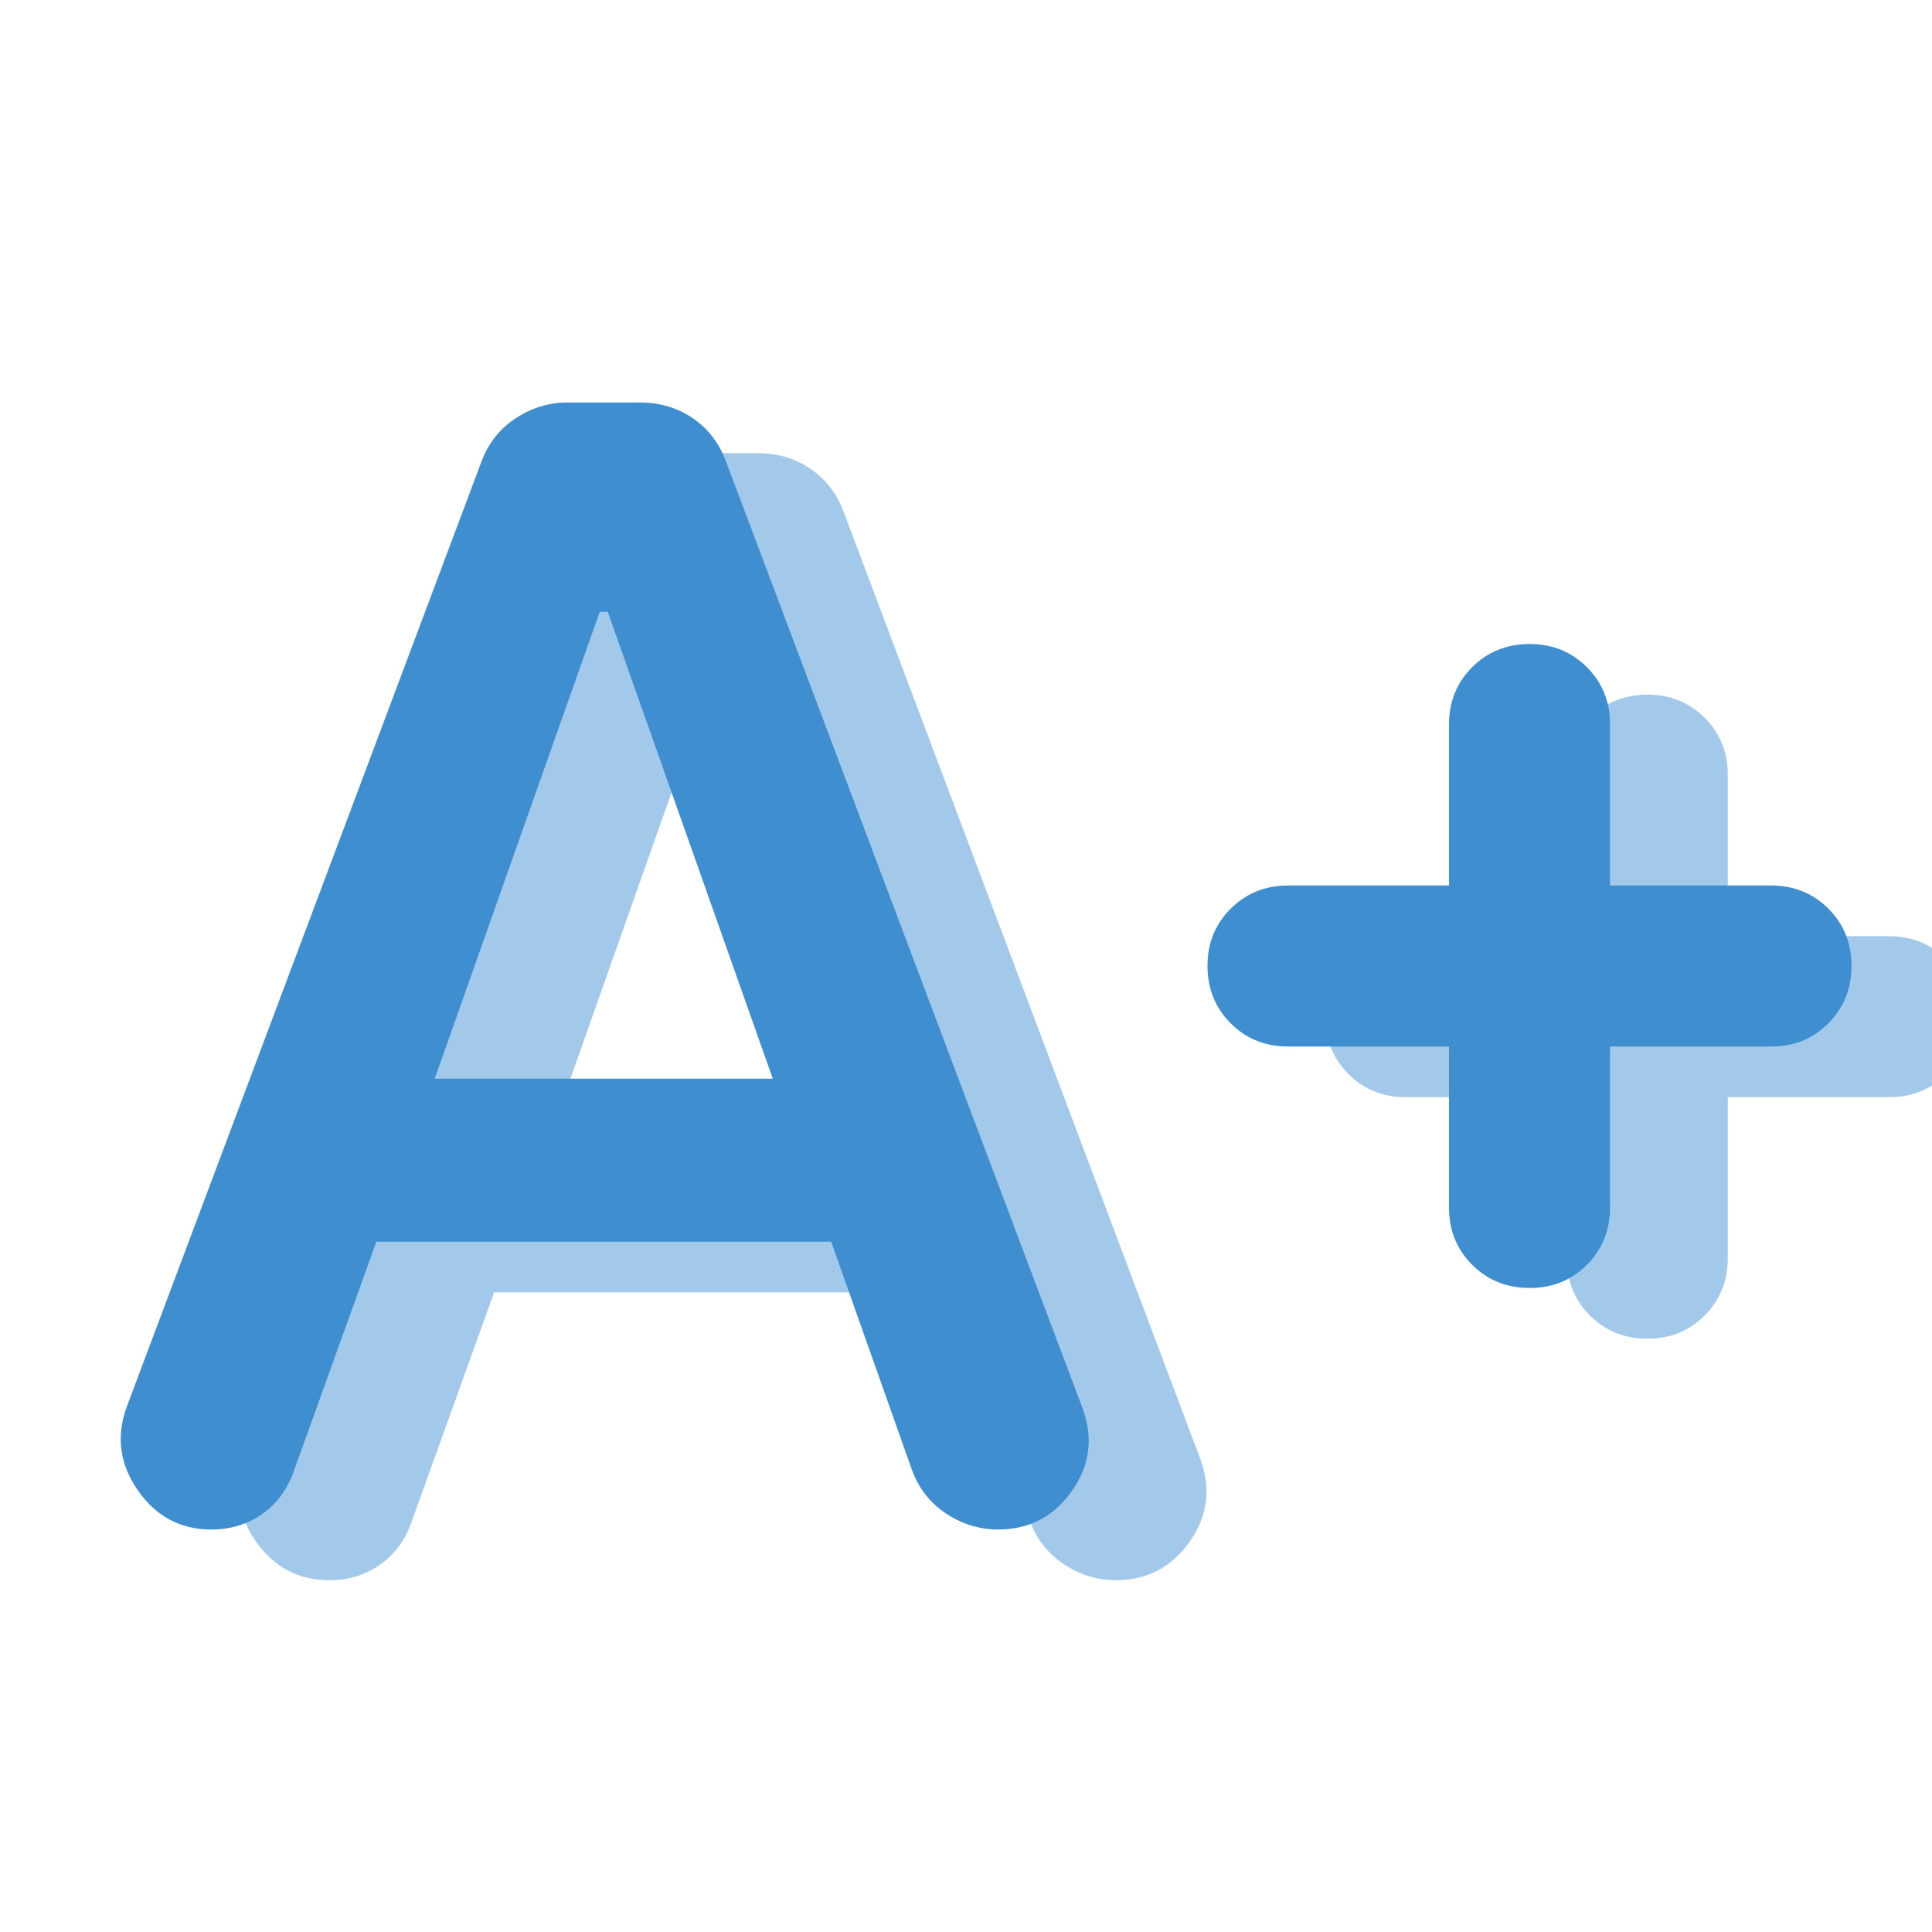 <?xml version="1.0" encoding="UTF-8"?>
<svg xmlns="http://www.w3.org/2000/svg" width="81" height="81" viewBox="0 0 81 81" fill="none">
  <g clip-path="url(#clip0_85_185)">
    <path d="M20.715 54.184L17.256 63.803C16.975 64.591 16.525 65.196 15.906 65.619C15.287 66.042 14.584 66.252 13.797 66.25C12.503 66.25 11.476 65.702 10.715 64.606C9.955 63.511 9.801 62.343 10.253 61.103L25.103 21.531C25.384 20.744 25.862 20.125 26.537 19.675C27.212 19.225 27.944 19 28.731 19H31.769C32.612 19 33.358 19.225 34.006 19.675C34.654 20.125 35.118 20.744 35.397 21.531L50.331 61.188C50.781 62.425 50.627 63.578 49.869 64.647C49.111 65.716 48.083 66.25 46.787 66.25C46 66.25 45.269 66.025 44.594 65.575C43.919 65.125 43.441 64.506 43.159 63.719L39.784 54.184H20.715ZM23.162 47.35H37.337L30.419 27.775H30.081L23.162 47.35ZM65.687 46H58.937C57.981 46 57.18 45.676 56.534 45.028C55.889 44.38 55.565 43.579 55.562 42.625C55.56 41.671 55.884 40.87 56.534 40.222C57.185 39.574 57.986 39.25 58.937 39.25H65.687V32.5C65.687 31.544 66.011 30.743 66.659 30.097C67.307 29.451 68.108 29.127 69.062 29.125C70.016 29.123 70.819 29.447 71.469 30.097C72.119 30.747 72.442 31.548 72.437 32.5V39.25H79.187C80.144 39.25 80.946 39.574 81.594 40.222C82.242 40.87 82.565 41.671 82.562 42.625C82.56 43.579 82.236 44.381 81.59 45.031C80.945 45.682 80.144 46.005 79.187 46H72.437V52.75C72.437 53.706 72.113 54.508 71.465 55.156C70.817 55.804 70.016 56.127 69.062 56.125C68.108 56.123 67.307 55.799 66.659 55.153C66.011 54.507 65.687 53.706 65.687 52.75V46Z" fill="#3E8ED0" fill-opacity="0.48"></path>
    <path d="M15.778 52.059L12.319 61.678C12.037 62.466 11.587 63.071 10.969 63.494C10.35 63.917 9.647 64.127 8.859 64.125C7.565 64.125 6.538 63.577 5.778 62.481C5.017 61.386 4.863 60.218 5.315 58.978L20.166 19.406C20.447 18.619 20.925 18 21.6 17.55C22.275 17.1 23.006 16.875 23.794 16.875H26.831C27.675 16.875 28.421 17.1 29.069 17.55C29.717 18 30.18 18.619 30.459 19.406L45.394 59.062C45.844 60.3 45.69 61.453 44.931 62.522C44.173 63.591 43.146 64.125 41.85 64.125C41.062 64.125 40.331 63.9 39.656 63.45C38.981 63 38.503 62.381 38.222 61.594L34.847 52.059H15.778ZM18.225 45.225H32.4L25.481 25.65H25.144L18.225 45.225ZM60.75 43.875H54C53.044 43.875 52.243 43.551 51.597 42.903C50.951 42.255 50.627 41.454 50.625 40.5C50.623 39.546 50.947 38.745 51.597 38.097C52.247 37.449 53.048 37.125 54 37.125H60.75V30.375C60.75 29.419 61.074 28.618 61.722 27.972C62.37 27.326 63.171 27.002 64.125 27C65.079 26.998 65.881 27.322 66.531 27.972C67.181 28.622 67.504 29.423 67.5 30.375V37.125H74.25C75.206 37.125 76.008 37.449 76.656 38.097C77.304 38.745 77.627 39.546 77.625 40.5C77.623 41.454 77.299 42.256 76.653 42.906C76.007 43.557 75.206 43.88 74.25 43.875H67.5V50.625C67.5 51.581 67.176 52.383 66.528 53.031C65.88 53.679 65.079 54.002 64.125 54C63.171 53.998 62.37 53.674 61.722 53.028C61.074 52.382 60.75 51.581 60.75 50.625V43.875Z" fill="#3E8ED0"></path>
  </g>
  <defs>
    <clipPath id="clip0_85_185">
      <rect width="81" height="81" fill="white"></rect>
    </clipPath>
  </defs>
</svg>
